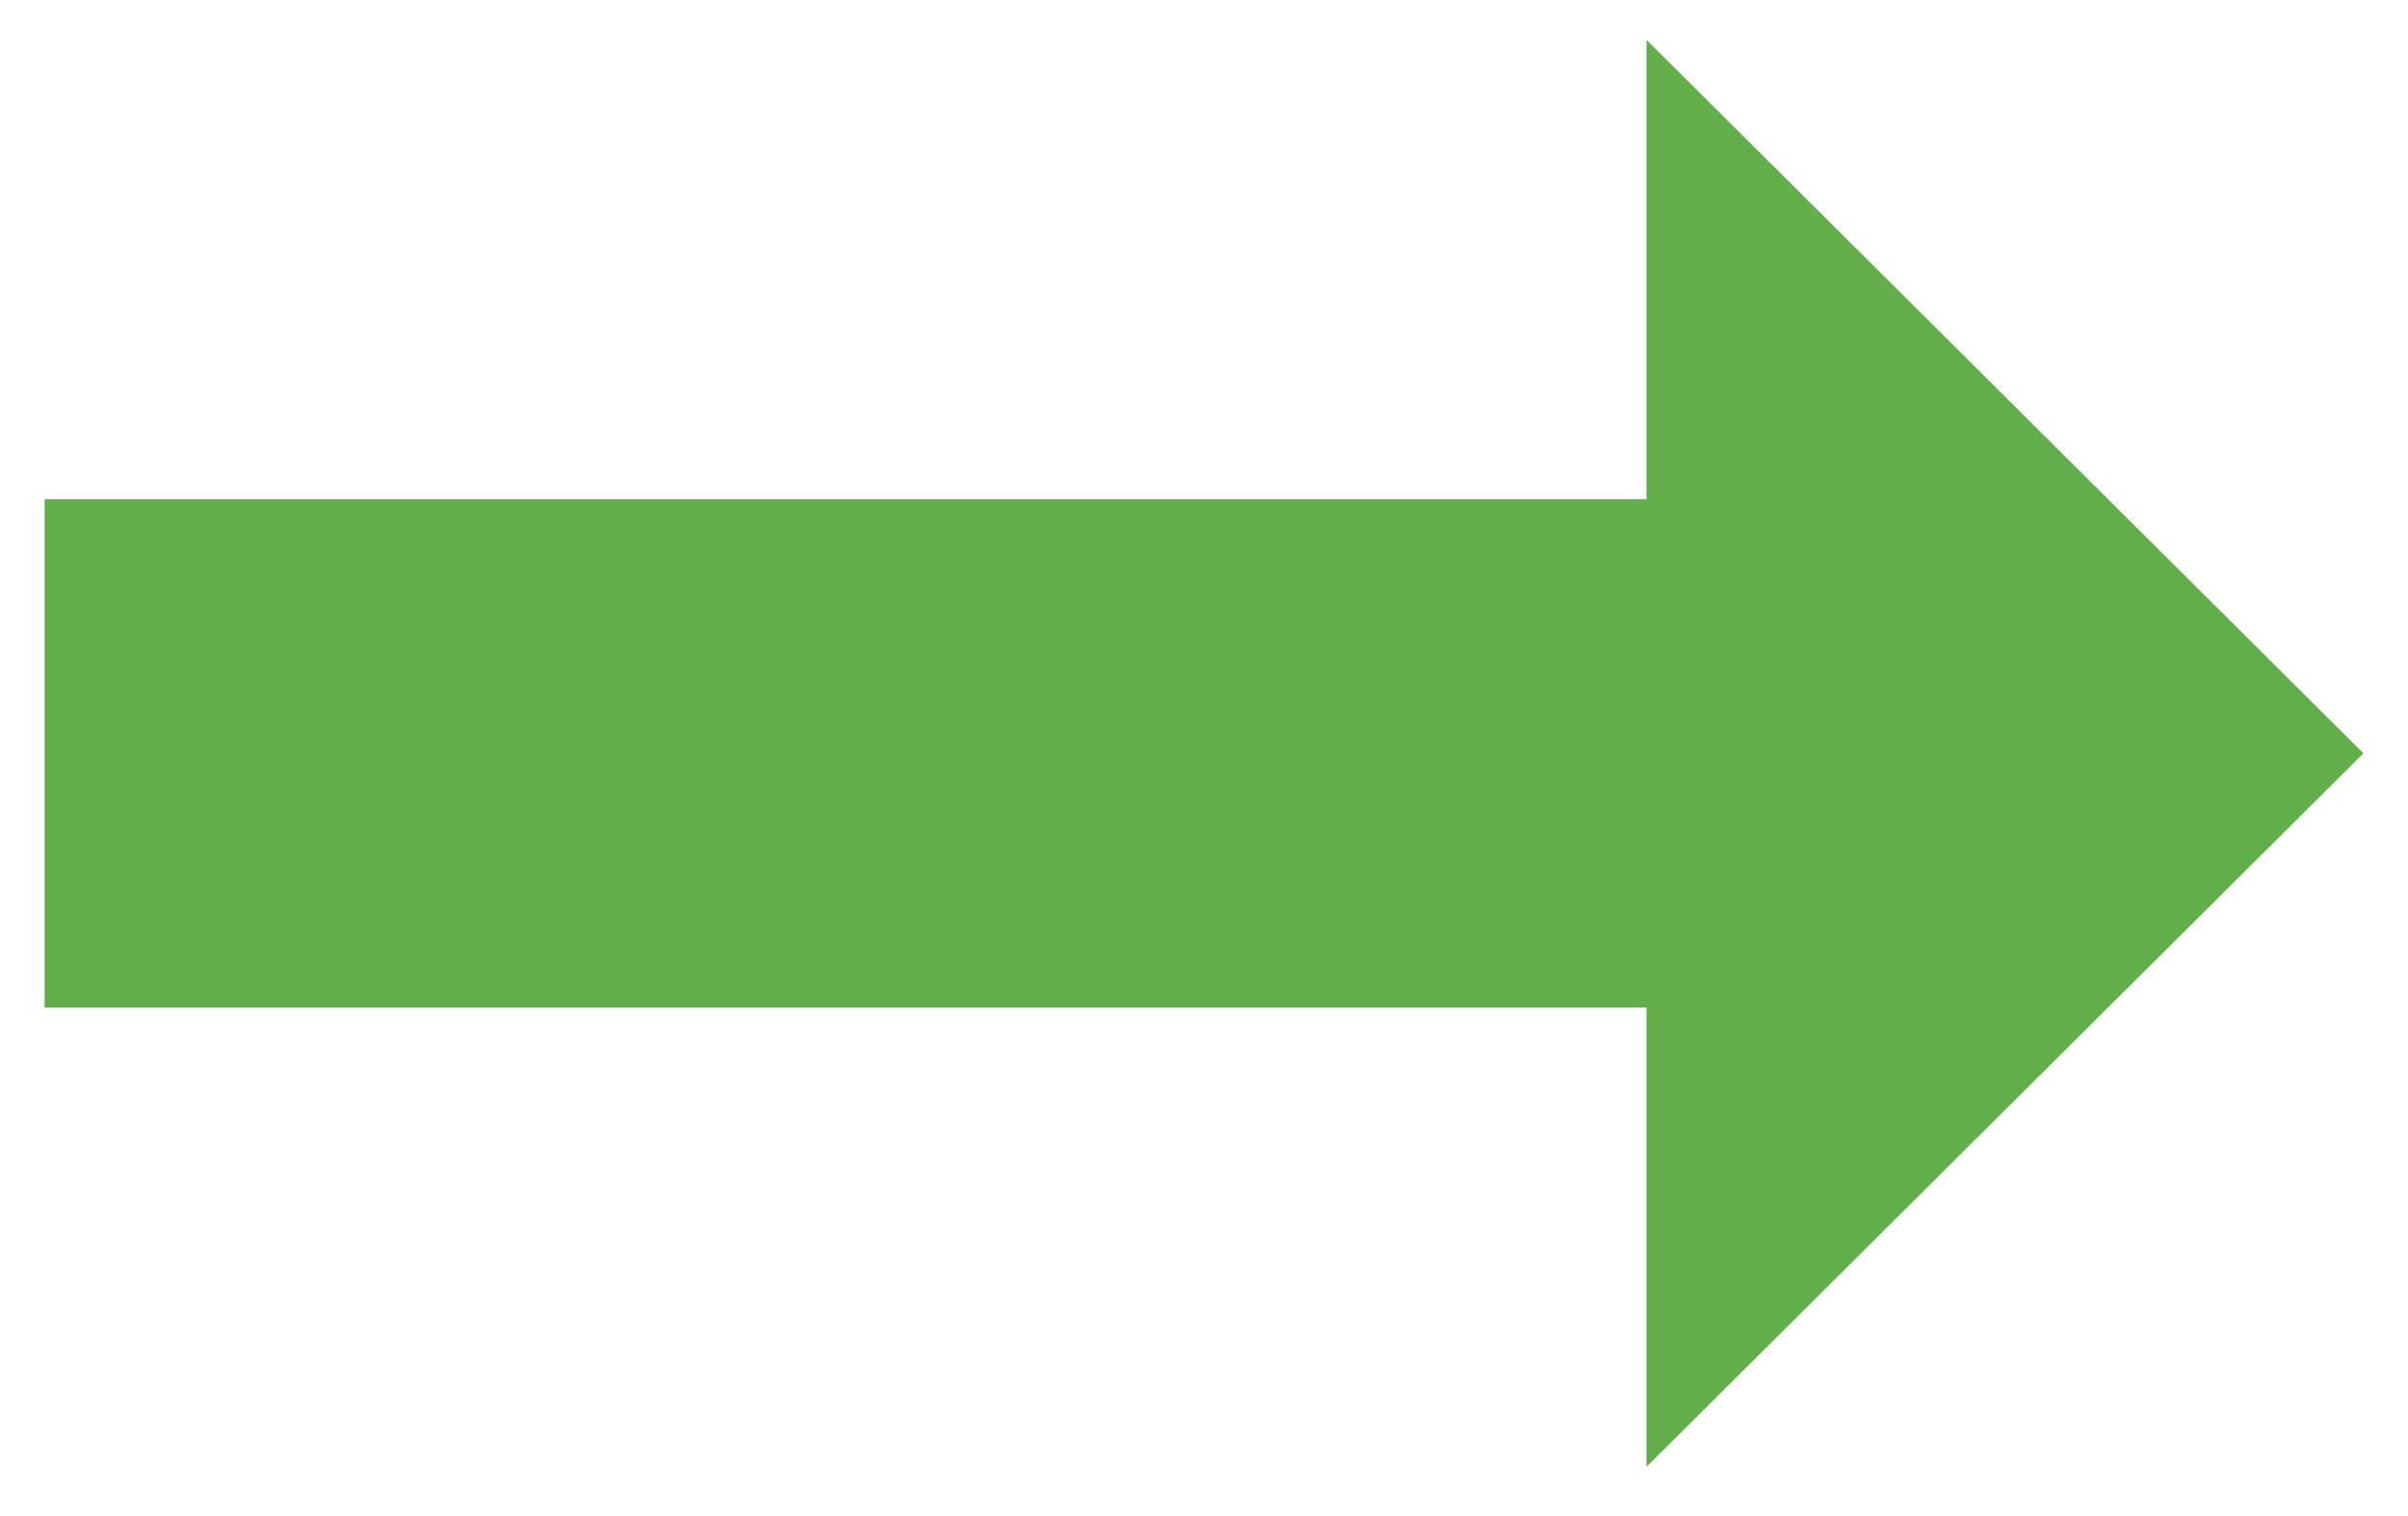 <svg width="27" height="17" viewBox="0 0 27 17" fill="none" xmlns="http://www.w3.org/2000/svg">
<path fill-rule="evenodd" clip-rule="evenodd" d="M26.5 8.447L18.462 16.447V11.298H0.5V5.597H18.462V0.447L26.5 8.447Z" fill="#61AE4B"/>
</svg>
